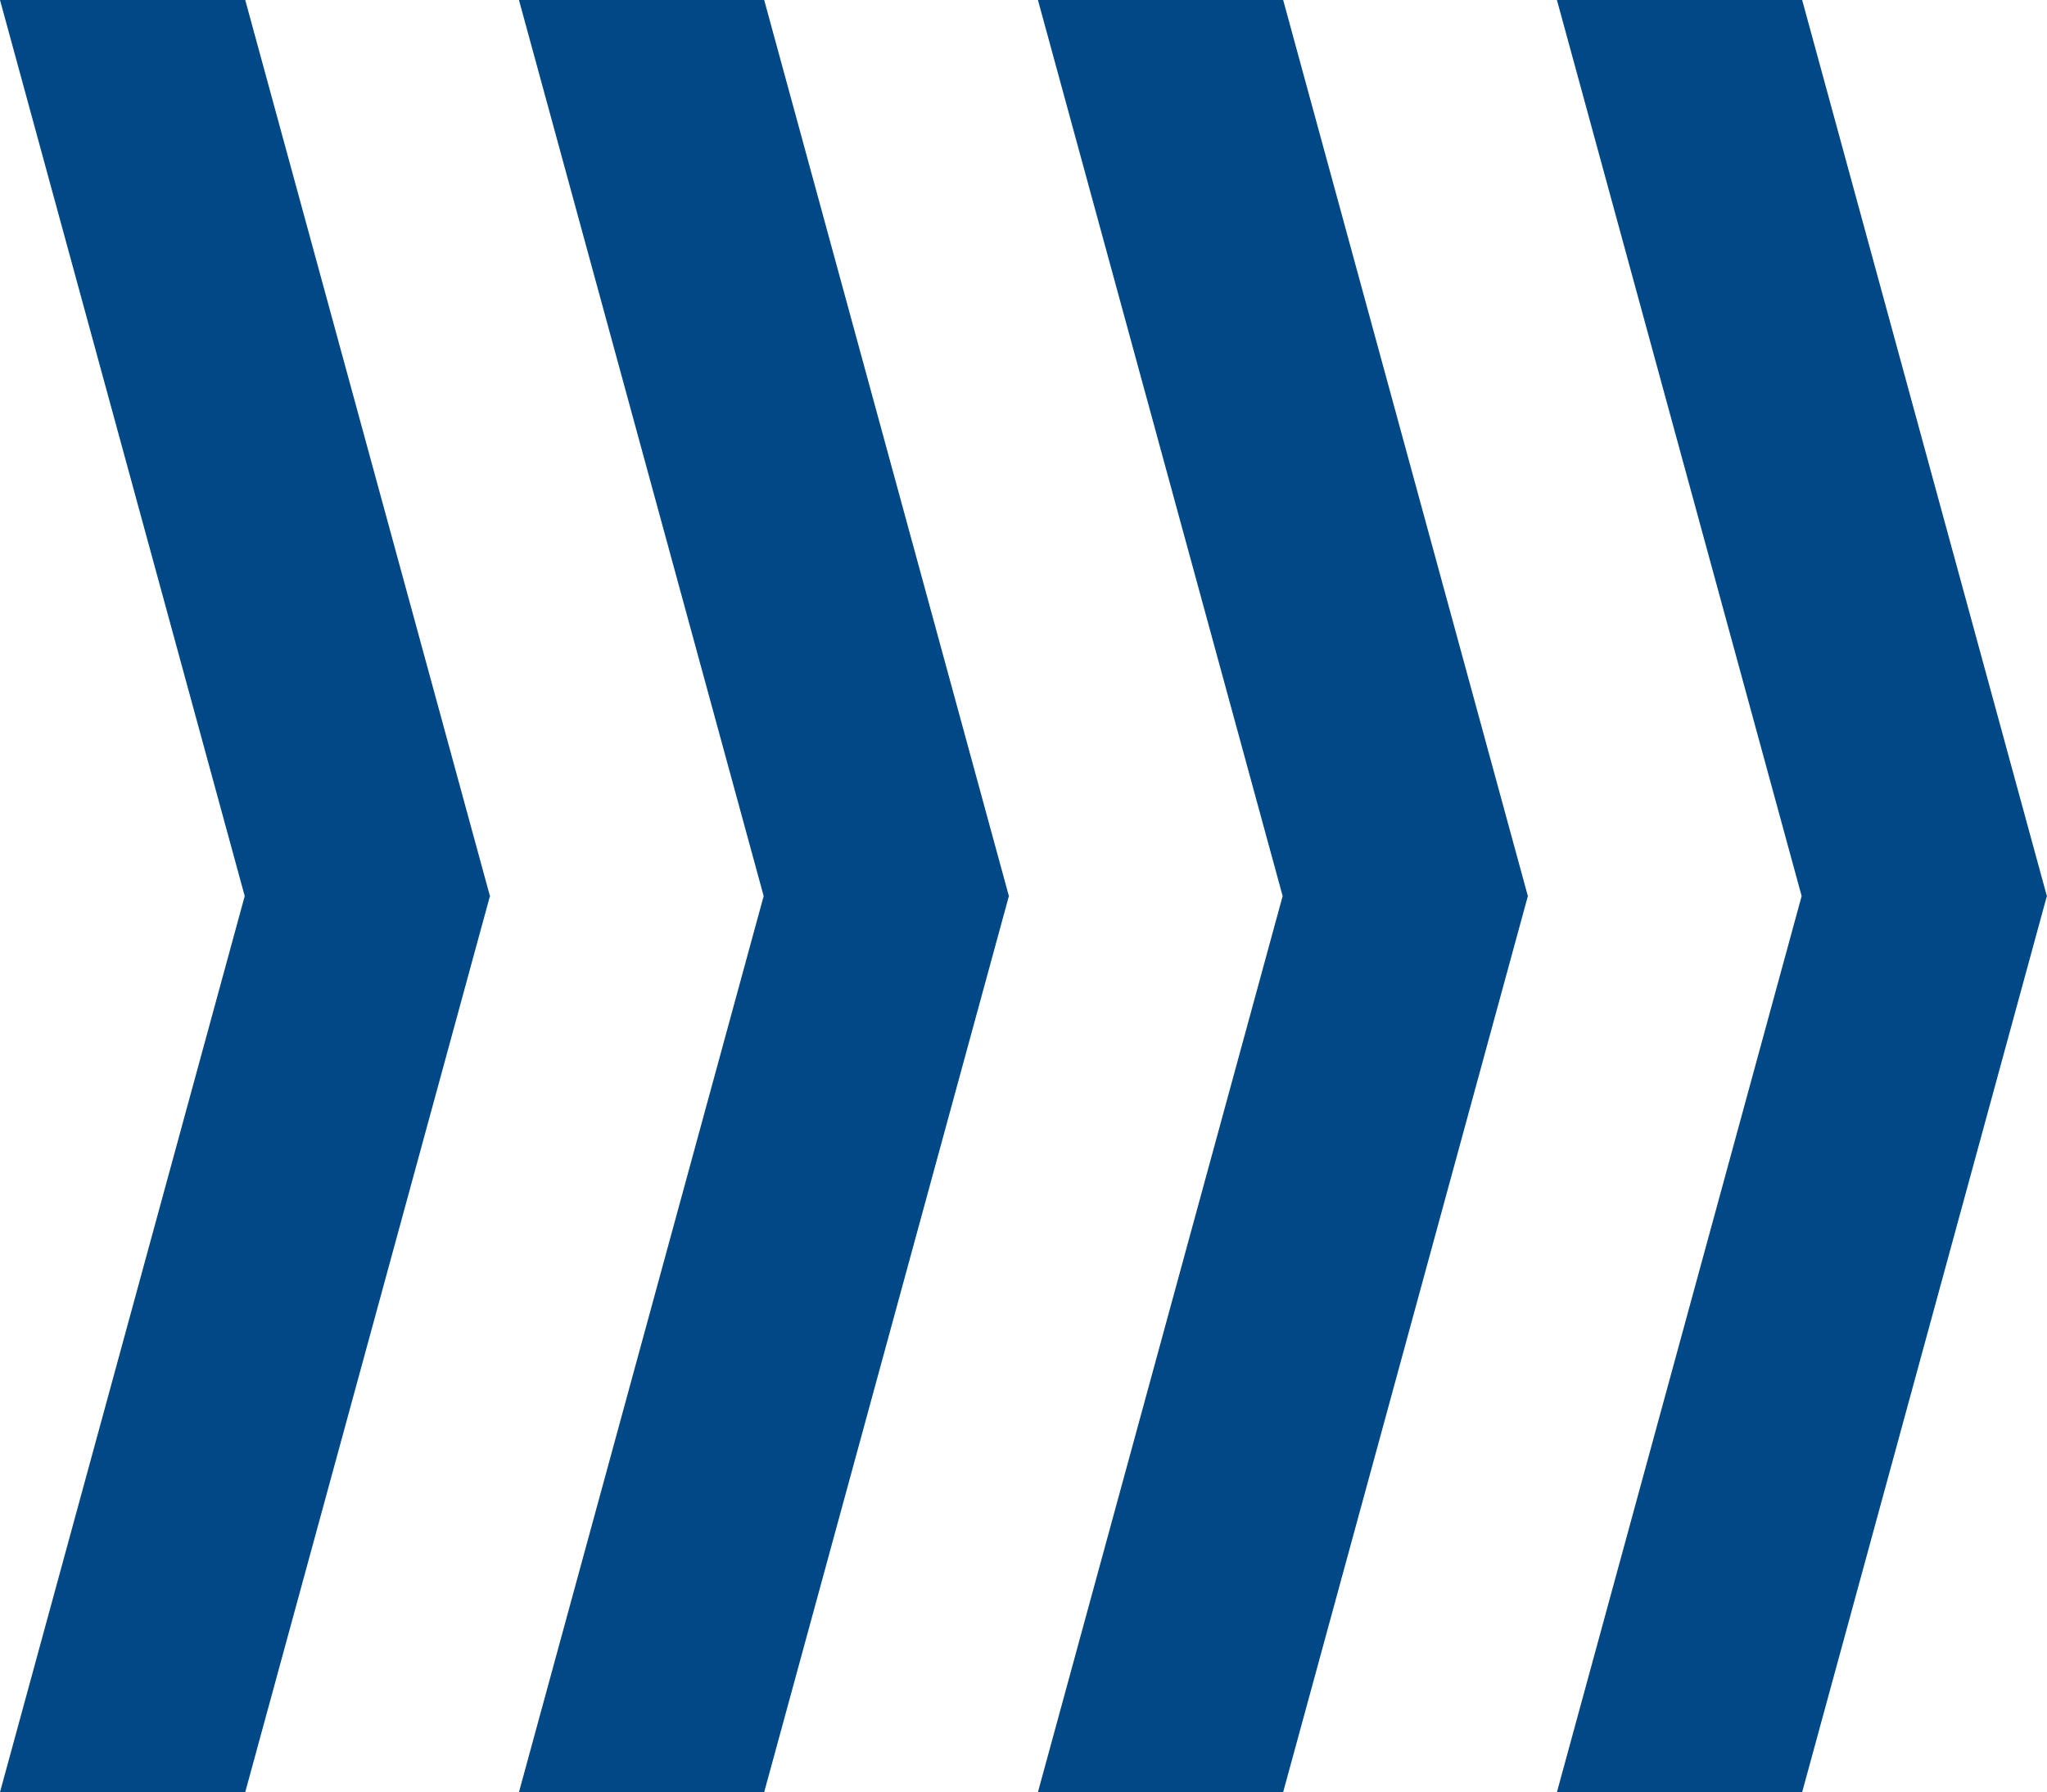 <svg xmlns="http://www.w3.org/2000/svg" xmlns:xlink="http://www.w3.org/1999/xlink" width="732.884" height="641.76" viewBox="0 0 732.884 641.76">
  <defs>
    <clipPath id="clip-path">
      <path id="Tracé_381" data-name="Tracé 381" d="M320.877,28.353l-.181-.05v.1L0,115.961v87.8l320.877-87.615L641.76,203.762v-87.8L321.064,28.4v-.1Z" transform="translate(0 -28.303)" fill="#004986"/>
    </clipPath>
  </defs>
  <g id="chevrons-b" transform="translate(-0.001 641.76) rotate(-90)">
    <g id="Groupe_18601" data-name="Groupe 18601" transform="translate(641.76 547.068) rotate(180)" clip-path="url(#clip-path)">
      <path id="Rectangle_412" data-name="Rectangle 412" d="M0,0H641.76V175.459H0Z" fill="#004986"/>
    </g>
    <g id="Groupe_19111" data-name="Groupe 19111" transform="translate(641.76 175.46) rotate(180)" clip-path="url(#clip-path)">
      <path id="Rectangle_413" data-name="Rectangle 413" d="M0,0H641.76V175.459H0Z" fill="#004986"/>
    </g>
    <g id="Groupe_19112" data-name="Groupe 19112" transform="translate(641.76 361.26) rotate(180)" clip-path="url(#clip-path)">
      <path id="Rectangle_414" data-name="Rectangle 414" d="M0,0H641.76V175.452H0Z" fill="#004986"/>
    </g>
    <g id="Groupe_19113" data-name="Groupe 19113" transform="translate(641.76 732.882) rotate(180)" clip-path="url(#clip-path)">
      <path id="Rectangle_415" data-name="Rectangle 415" d="M0,0H641.76V175.459H0Z" fill="#004986"/>
    </g>
  </g>
</svg>
